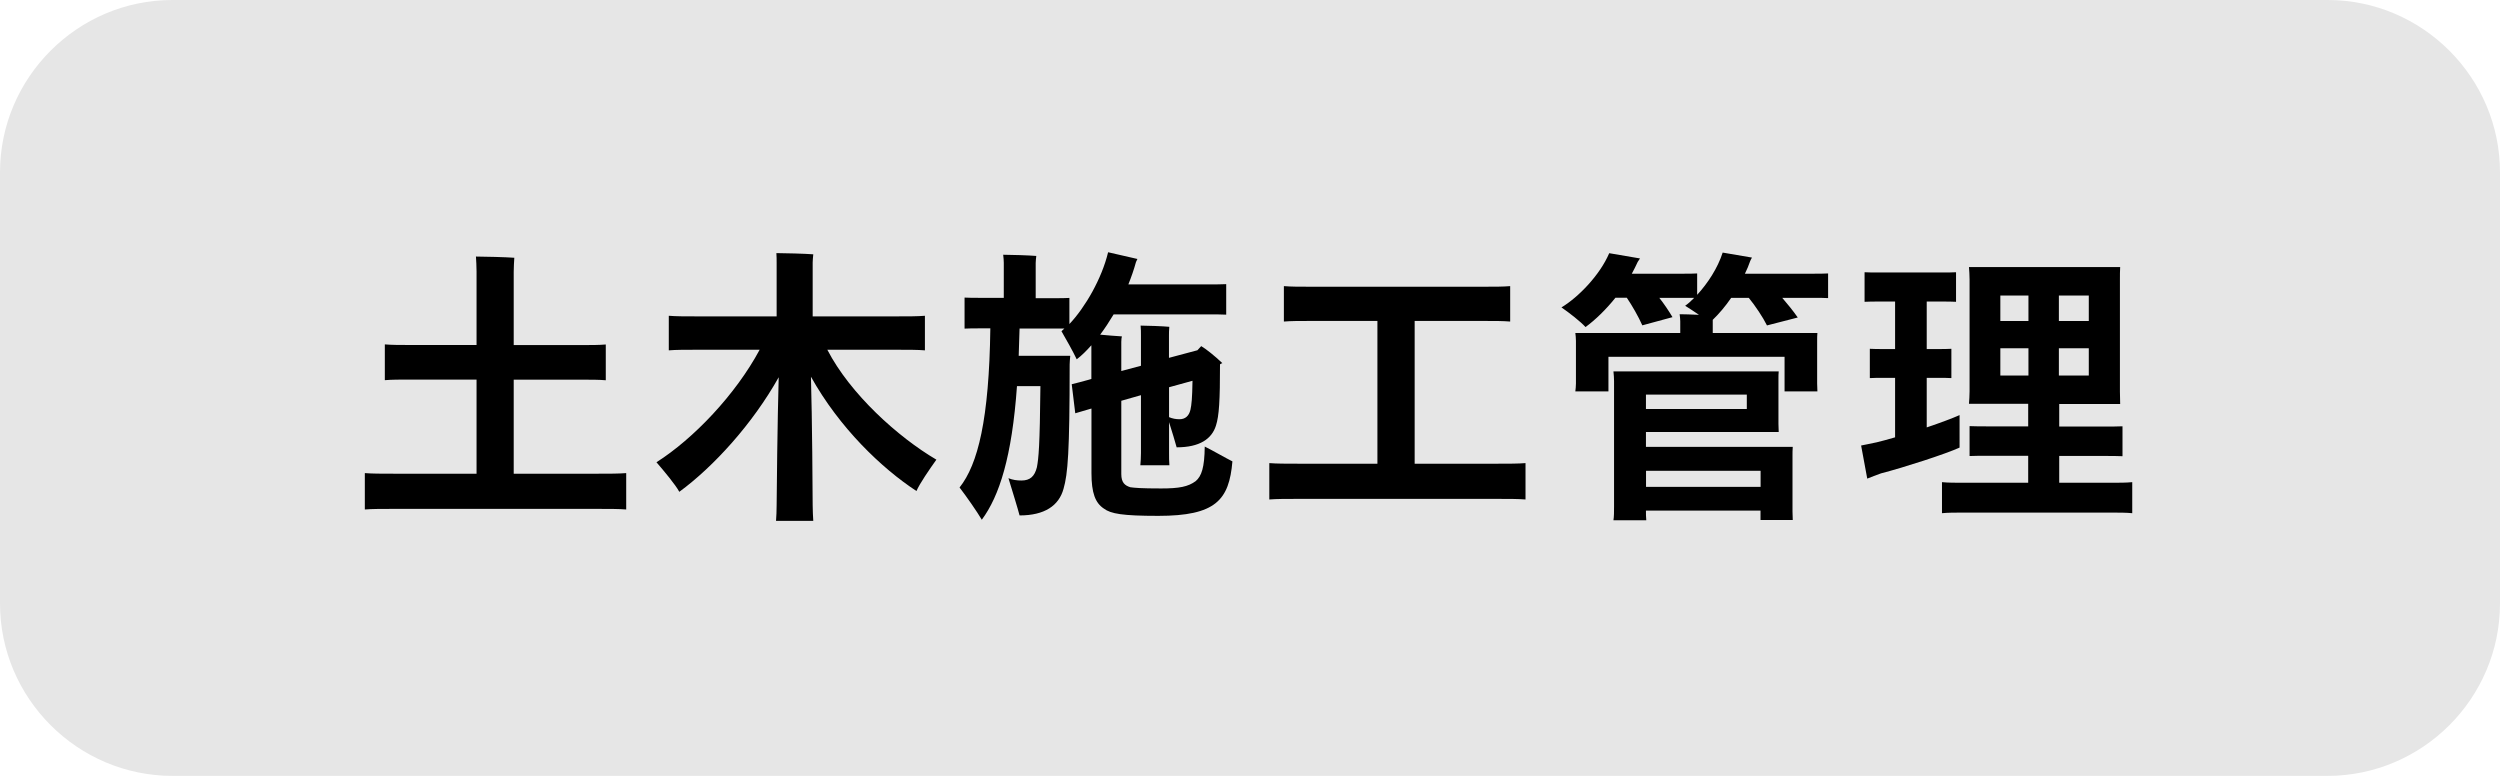 <?xml version="1.0" encoding="utf-8"?>
<!-- Generator: Adobe Illustrator 24.0.3, SVG Export Plug-In . SVG Version: 6.00 Build 0)  -->
<svg version="1.1" id="レイヤー_1" xmlns="http://www.w3.org/2000/svg" xmlns:xlink="http://www.w3.org/1999/xlink" x="0px"
	 y="0px" width="290px" height="90px" viewBox="0 0 290 90" style="enable-background:new 0 0 290 90;" xml:space="preserve">
<style type="text/css">
	.st0{fill:#E6E6E6;}
</style>
<path class="st0" d="M290,70c0,11-9,20-20,20H20C9,90,0,81,0,70V20C0,9,9,0,20,0h250c11,0,20,9,20,20V70z"/>
<g>
	<g>
		<path d="M72.64,54.88v4.22c-0.85-0.07-1.97-0.07-3.37-0.07H45.69c-1.39,0-2.52,0-3.37,0.07v-4.22c0.85,0.07,1.97,0.07,3.37,0.07
			h9.59V44.03h-7.68c-1.19,0-2.14,0-2.96,0.07v-4.15c0.81,0.07,1.77,0.07,2.96,0.07h7.68v-8.53c0-0.48-0.04-1.36-0.07-1.73
			c0.92,0,3.54,0.07,4.45,0.14c-0.03,0.48-0.07,1.12-0.07,1.63v8.5h7.72c1.22,0,2.18,0,2.96-0.07v4.15
			c-0.78-0.07-1.73-0.07-2.96-0.07h-7.72v10.91h9.69C70.67,54.95,71.79,54.95,72.64,54.88z"/>
		<path d="M108.62,53.32c-0.78,1.09-1.97,2.82-2.31,3.64c-4.05-2.65-8.94-7.34-12.24-13.26c0.14,4.76,0.2,13.77,0.2,14.92
			c0,0.61,0.04,1.29,0.07,1.8h-4.32c0.04-0.51,0.07-1.19,0.07-1.8c0-1.16,0.1-10.06,0.24-14.86c-3.03,5.41-7.55,10.37-11.53,13.29
			c-0.41-0.78-1.77-2.41-2.65-3.43c4.29-2.72,9.18-7.85,11.97-13.05h-7.28c-1.36,0-2.41,0-3.26,0.07v-4.01
			c0.85,0.07,1.9,0.07,3.26,0.07h9.25v-6.25c0-0.24,0-0.78-0.03-1.09c0.92,0,3.4,0.07,4.28,0.14c-0.03,0.31-0.07,0.71-0.07,0.95
			v6.25h9.76c1.32,0,2.41,0,3.26-0.07v4.01c-0.85-0.07-1.94-0.07-3.26-0.07h-8.06C98.62,45.7,104.16,50.7,108.62,53.32z"/>
		<path d="M142.96,53.52c-0.38,4.49-1.94,6.32-8.6,6.32c-4.15,0-5.51-0.24-6.32-0.85c-0.98-0.65-1.43-1.8-1.43-4.11V47.4h-0.04
			l-1.84,0.54l-0.41-3.37c0.58-0.14,1.22-0.31,1.94-0.51l0.34-0.1v-3.91c-0.58,0.65-1.12,1.19-1.7,1.63
			c-0.41-0.88-1.26-2.38-1.77-3.26l0.34-0.31c-0.34,0-0.71,0-1.09,0h-4.11l-0.1,3.16h5.98c-0.03,0.31-0.07,0.78-0.07,1.02
			c0,10.16-0.21,12.68-0.71,14.41c-0.54,1.97-2.21,3.09-5.1,3.09c-0.17-0.68-0.85-2.89-1.29-4.32c0.48,0.2,0.98,0.27,1.5,0.27
			c1.02,0,1.53-0.48,1.8-1.53c0.2-1.05,0.34-2.41,0.41-9.42h-2.72c-0.58,8.19-2.04,12.75-4.08,15.5c-0.54-0.92-1.77-2.69-2.58-3.74
			c2.14-2.69,3.43-7.92,3.57-18.46h-1.26c-0.64,0-1.19,0-1.73,0.03v-3.6c0.51,0.03,1.09,0.03,1.73,0.03h2.82V30.5
			c0-0.2-0.03-0.68-0.07-0.95c0.82,0,3.06,0.07,3.84,0.14c-0.03,0.27-0.07,0.58-0.07,0.82v4.08h2.24c0.61,0,1.16,0,1.67-0.03v3.03
			c1.84-1.94,3.77-5.3,4.49-8.33c1.09,0.24,2.18,0.51,3.4,0.78c-0.03,0.1-0.13,0.24-0.17,0.37c-0.24,0.88-0.54,1.73-0.88,2.58h9.48
			c0.68,0,1.29,0,1.87-0.03v3.54c-0.58-0.03-1.19-0.03-1.87-0.03h-11.19c-0.51,0.85-1.02,1.63-1.56,2.35
			c0.85,0.07,1.8,0.17,2.52,0.2c-0.04,0.1-0.07,0.41-0.07,0.65v3.37l2.28-0.61v-3.5c0-0.31,0-0.82-0.04-1.16
			c0.68,0,2.65,0.07,3.33,0.14c-0.04,0.34-0.04,0.78-0.04,1.02v2.58l3.3-0.88l0.44-0.48c0.58,0.34,1.6,1.16,2.45,1.97
			c-0.07,0.03-0.17,0.07-0.27,0.14c0,4.22-0.1,5.95-0.47,7.11c-0.48,1.53-1.87,2.52-4.56,2.52c-0.14-0.54-0.54-1.84-0.88-2.92v3.57
			c0,0.51,0,0.99,0.04,1.43h-3.37c0.04-0.44,0.07-0.95,0.07-1.43v-6.7l-2.28,0.65v8.5c0,0.99,0.41,1.33,1.05,1.53
			c0.51,0.07,1.26,0.14,3.57,0.14c2.11,0,3.13-0.2,4.01-0.85c0.68-0.58,1.02-1.56,1.05-4.01C140.68,52.26,142.14,53.11,142.96,53.52
			z M135.61,44.92v3.47c0.41,0.17,0.78,0.24,1.22,0.24c0.65,0,1.09-0.37,1.26-1.09c0.13-0.58,0.21-1.33,0.24-3.37L135.61,44.92z"/>
		<path d="M176.96,53.72v4.22c-0.82-0.07-1.94-0.07-3.3-0.07h-23.09c-1.39,0-2.48,0-3.33,0.07v-4.22c0.85,0.07,1.94,0.07,3.33,0.07
			h9.21V37.23h-7.82c-1.22,0-2.21,0-3.03,0.07v-4.11c0.82,0.07,1.8,0.07,3.03,0.07h20.23c1.22,0,2.18,0,2.99-0.07v4.11
			c-0.82-0.07-1.77-0.07-2.99-0.07h-8.09v16.56h9.55C175.02,53.79,176.14,53.79,176.96,53.72z"/>
		<path d="M210.45,34.55h-3.71c0.61,0.71,1.26,1.5,1.8,2.28l-3.57,0.92c-0.47-0.95-1.36-2.28-2.11-3.2h-2.04
			c-0.68,0.99-1.43,1.87-2.14,2.55v0.2v1.33h12.14c-0.03,0.27-0.03,0.58-0.03,0.92v4.93l0.03,0.92h-3.81v-4.01h-20.43v4.01h-3.84
			c0.03-0.27,0.07-0.58,0.07-0.92v-4.93c0-0.34-0.04-0.68-0.07-0.92h12.17v-1.36c0-0.14-0.03-0.54-0.07-0.82
			c0.44,0,1.39,0.03,2.24,0.07c-0.54-0.37-1.16-0.78-1.6-1.05c0.34-0.24,0.68-0.54,1.05-0.92h-1.19h-2.86
			c0.54,0.68,1.09,1.5,1.53,2.24l-3.5,0.95c-0.44-0.99-1.19-2.31-1.8-3.2h-1.32c-1.09,1.36-2.31,2.55-3.47,3.4
			c-0.54-0.61-1.9-1.67-2.79-2.28c1.97-1.19,4.45-3.74,5.54-6.29l3.57,0.61c-0.07,0.14-0.2,0.27-0.27,0.41
			c-0.2,0.44-0.44,0.92-0.68,1.36h6.05c0.58,0,1.02,0,1.53-0.03v2.48c1.22-1.33,2.38-3.09,2.96-4.9l3.4,0.58
			c-0.07,0.14-0.17,0.27-0.21,0.41c-0.17,0.48-0.37,0.99-0.61,1.46h8.02c0.61,0,1.09,0,1.63-0.03v2.86
			C211.54,34.55,211.06,34.55,210.45,34.55z M207.93,52.87v6.46l0.03,0.99h-3.74v-1.09h-13.29c0,0.37,0,0.78,0.04,1.12h-3.81
			c0.07-0.44,0.07-1.02,0.07-1.56V44.2c0-0.27-0.03-0.78-0.07-1.12h19.17c-0.03,0.31-0.03,0.54-0.03,0.95v5.13l0.03,0.95h-15.4v1.73
			h17.03C207.93,52.19,207.93,52.5,207.93,52.87z M190.93,45.77v1.67h11.7v-1.67H190.93z M204.23,56.48v-1.87h-13.29v1.87H204.23z"
			/>
		<path d="M227.31,51.92c-1.53,0.71-6.46,2.31-9.11,2.99c-0.54,0.2-1.12,0.41-1.6,0.61l-0.71-3.84l1.8-0.37
			c0.58-0.14,1.33-0.34,2.14-0.58v-6.9h-1.43c-0.51,0-1.02,0-1.5,0.03v-3.4c0.48,0.03,0.98,0.03,1.5,0.03h1.43v-5.51h-1.97
			c-0.54,0-1.05,0-1.57,0.03v-3.43c0.48,0.03,1.02,0.03,1.57,0.03h7.51c0.54,0,1.02,0,1.53-0.03v3.43
			c-0.48-0.03-0.99-0.03-1.53-0.03h-1.87v5.51h1.36c0.54,0,1.02,0,1.5-0.03v3.4c-0.48-0.03-0.95-0.03-1.5-0.03h-1.36v5.75
			c1.6-0.54,3.06-1.09,3.81-1.43V51.92z M247.34,55.93v3.6c-0.71-0.07-1.5-0.07-2.52-0.07h-17.07c-0.95,0-1.77,0-2.48,0.07v-3.6
			C225.99,56,226.8,56,227.75,56h7.52v-3.13h-4.62c-0.85,0-1.53,0-2.18,0.03v-3.47c0.65,0.03,1.33,0.03,2.18,0.03h4.62v-2.62h-6.87
			c0.03-0.41,0.07-0.92,0.07-1.43V32.41c0-0.54-0.04-1.02-0.07-1.43h17.54c-0.03,0.48-0.03,0.88-0.03,1.43v13.02l0.03,1.43h-7.07
			v2.62h5.2c0.81,0,1.5,0,2.14-0.03v3.47c-0.61-0.03-1.33-0.03-2.14-0.03h-5.2V56h5.95C245.84,56,246.62,56,247.34,55.93z
			 M232.04,34.28v2.96h3.26v-2.96H232.04z M232.04,43.56h3.26V40.4h-3.26V43.56z M242.3,34.28h-3.47v2.96h3.47V34.28z M242.3,43.56
			V40.4h-3.47v3.16H242.3z"/>
	</g>
</g>
</svg>
